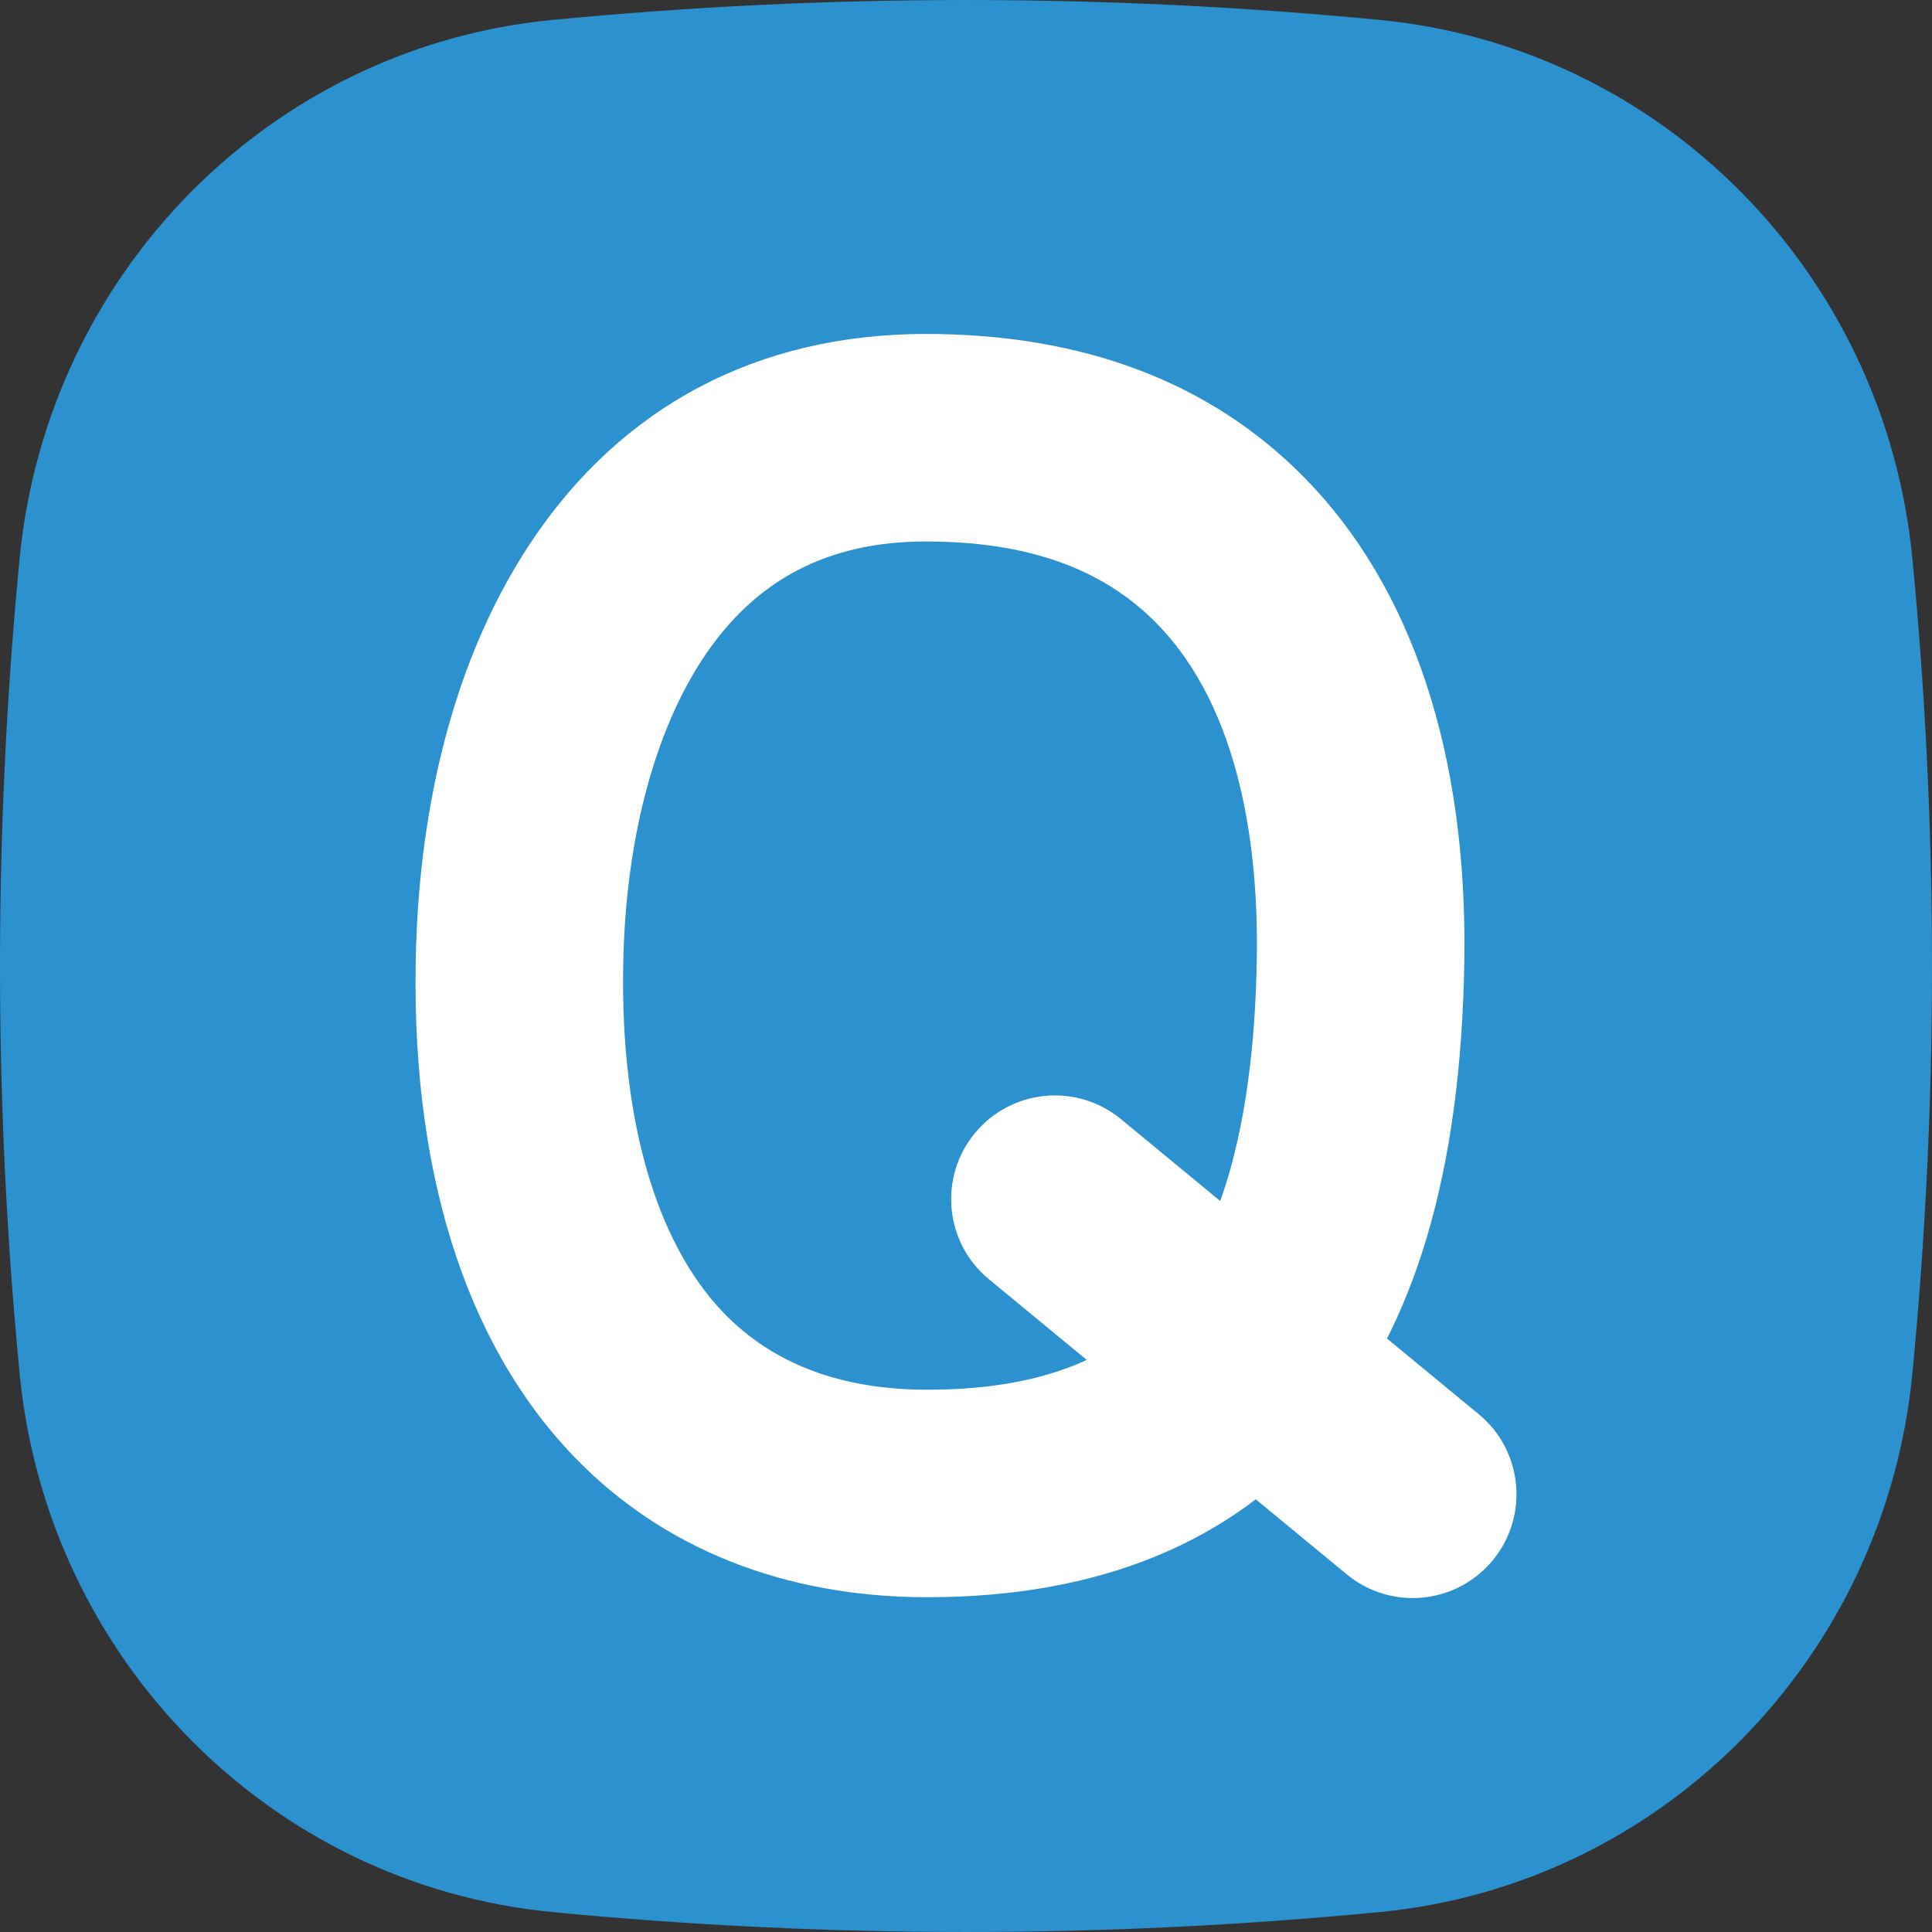 <svg id="Layer_2" enable-background="new 0 0 512 512" viewBox="0 0 512 512" xmlns="http://www.w3.org/2000/svg"><rect x="0" y="0" width="512" height="512" fill="#333333" stroke="none"/><g><path d="m506.81 148.08c6.92 71.78 6.92 144.06 0 215.83-7.3 75.72-66.46 135.58-141.12 142.8-72.95 7.05-146.41 7.05-219.36 0-74.67-7.21-133.83-67.07-141.14-142.79-6.92-71.78-6.92-144.06 0-215.83 7.31-75.73 66.47-135.59 141.13-142.8 72.95-7.05 146.41-7.05 219.36 0 74.66 7.21 133.82 67.07 141.13 142.79z" fill="#2b91cf"/><g><g><path d="m245.75 423.28c-.11 0-.21 0-.32 0-37.53-.06-69.73-12.87-93.11-37.05-29.4-30.41-43.94-77.39-42.04-135.85.94-29.17 6.97-71.32 30.3-106.49 24.05-36.24 60.28-55.39 104.78-55.39 41.69 0 75.42 12.79 100.27 38.02 28.61 29.05 43.28 73.36 42.43 128.12-.87 55.99-13.07 97.09-37.32 125.64-24.22 28.53-59.55 43-104.99 43zm-.39-279.78c-25.91 0-45.19 10.08-58.95 30.81-12.64 19.04-20.15 46.69-21.16 77.86-1.38 42.62 8.07 76.65 26.61 95.84 12.98 13.42 31.02 20.25 53.64 20.28h.25c28.95 0 49.58-7.72 63.07-23.6 15.44-18.18 23.6-48.76 24.25-90.89.43-27.68-3.84-65.54-26.63-88.68-14.32-14.55-34.3-21.62-61.08-21.62z" fill="#fff"/></g><g><path d="m374.37 423.5c-6.16 0-12.36-2.06-17.48-6.29l-94.82-78.2c-11.72-9.66-13.38-27-3.72-38.71s27-13.38 38.71-3.72l94.82 78.2c11.72 9.66 13.38 27 3.72 38.71-5.44 6.6-13.3 10.01-21.23 10.01z" fill="#fff"/></g></g></g></svg>